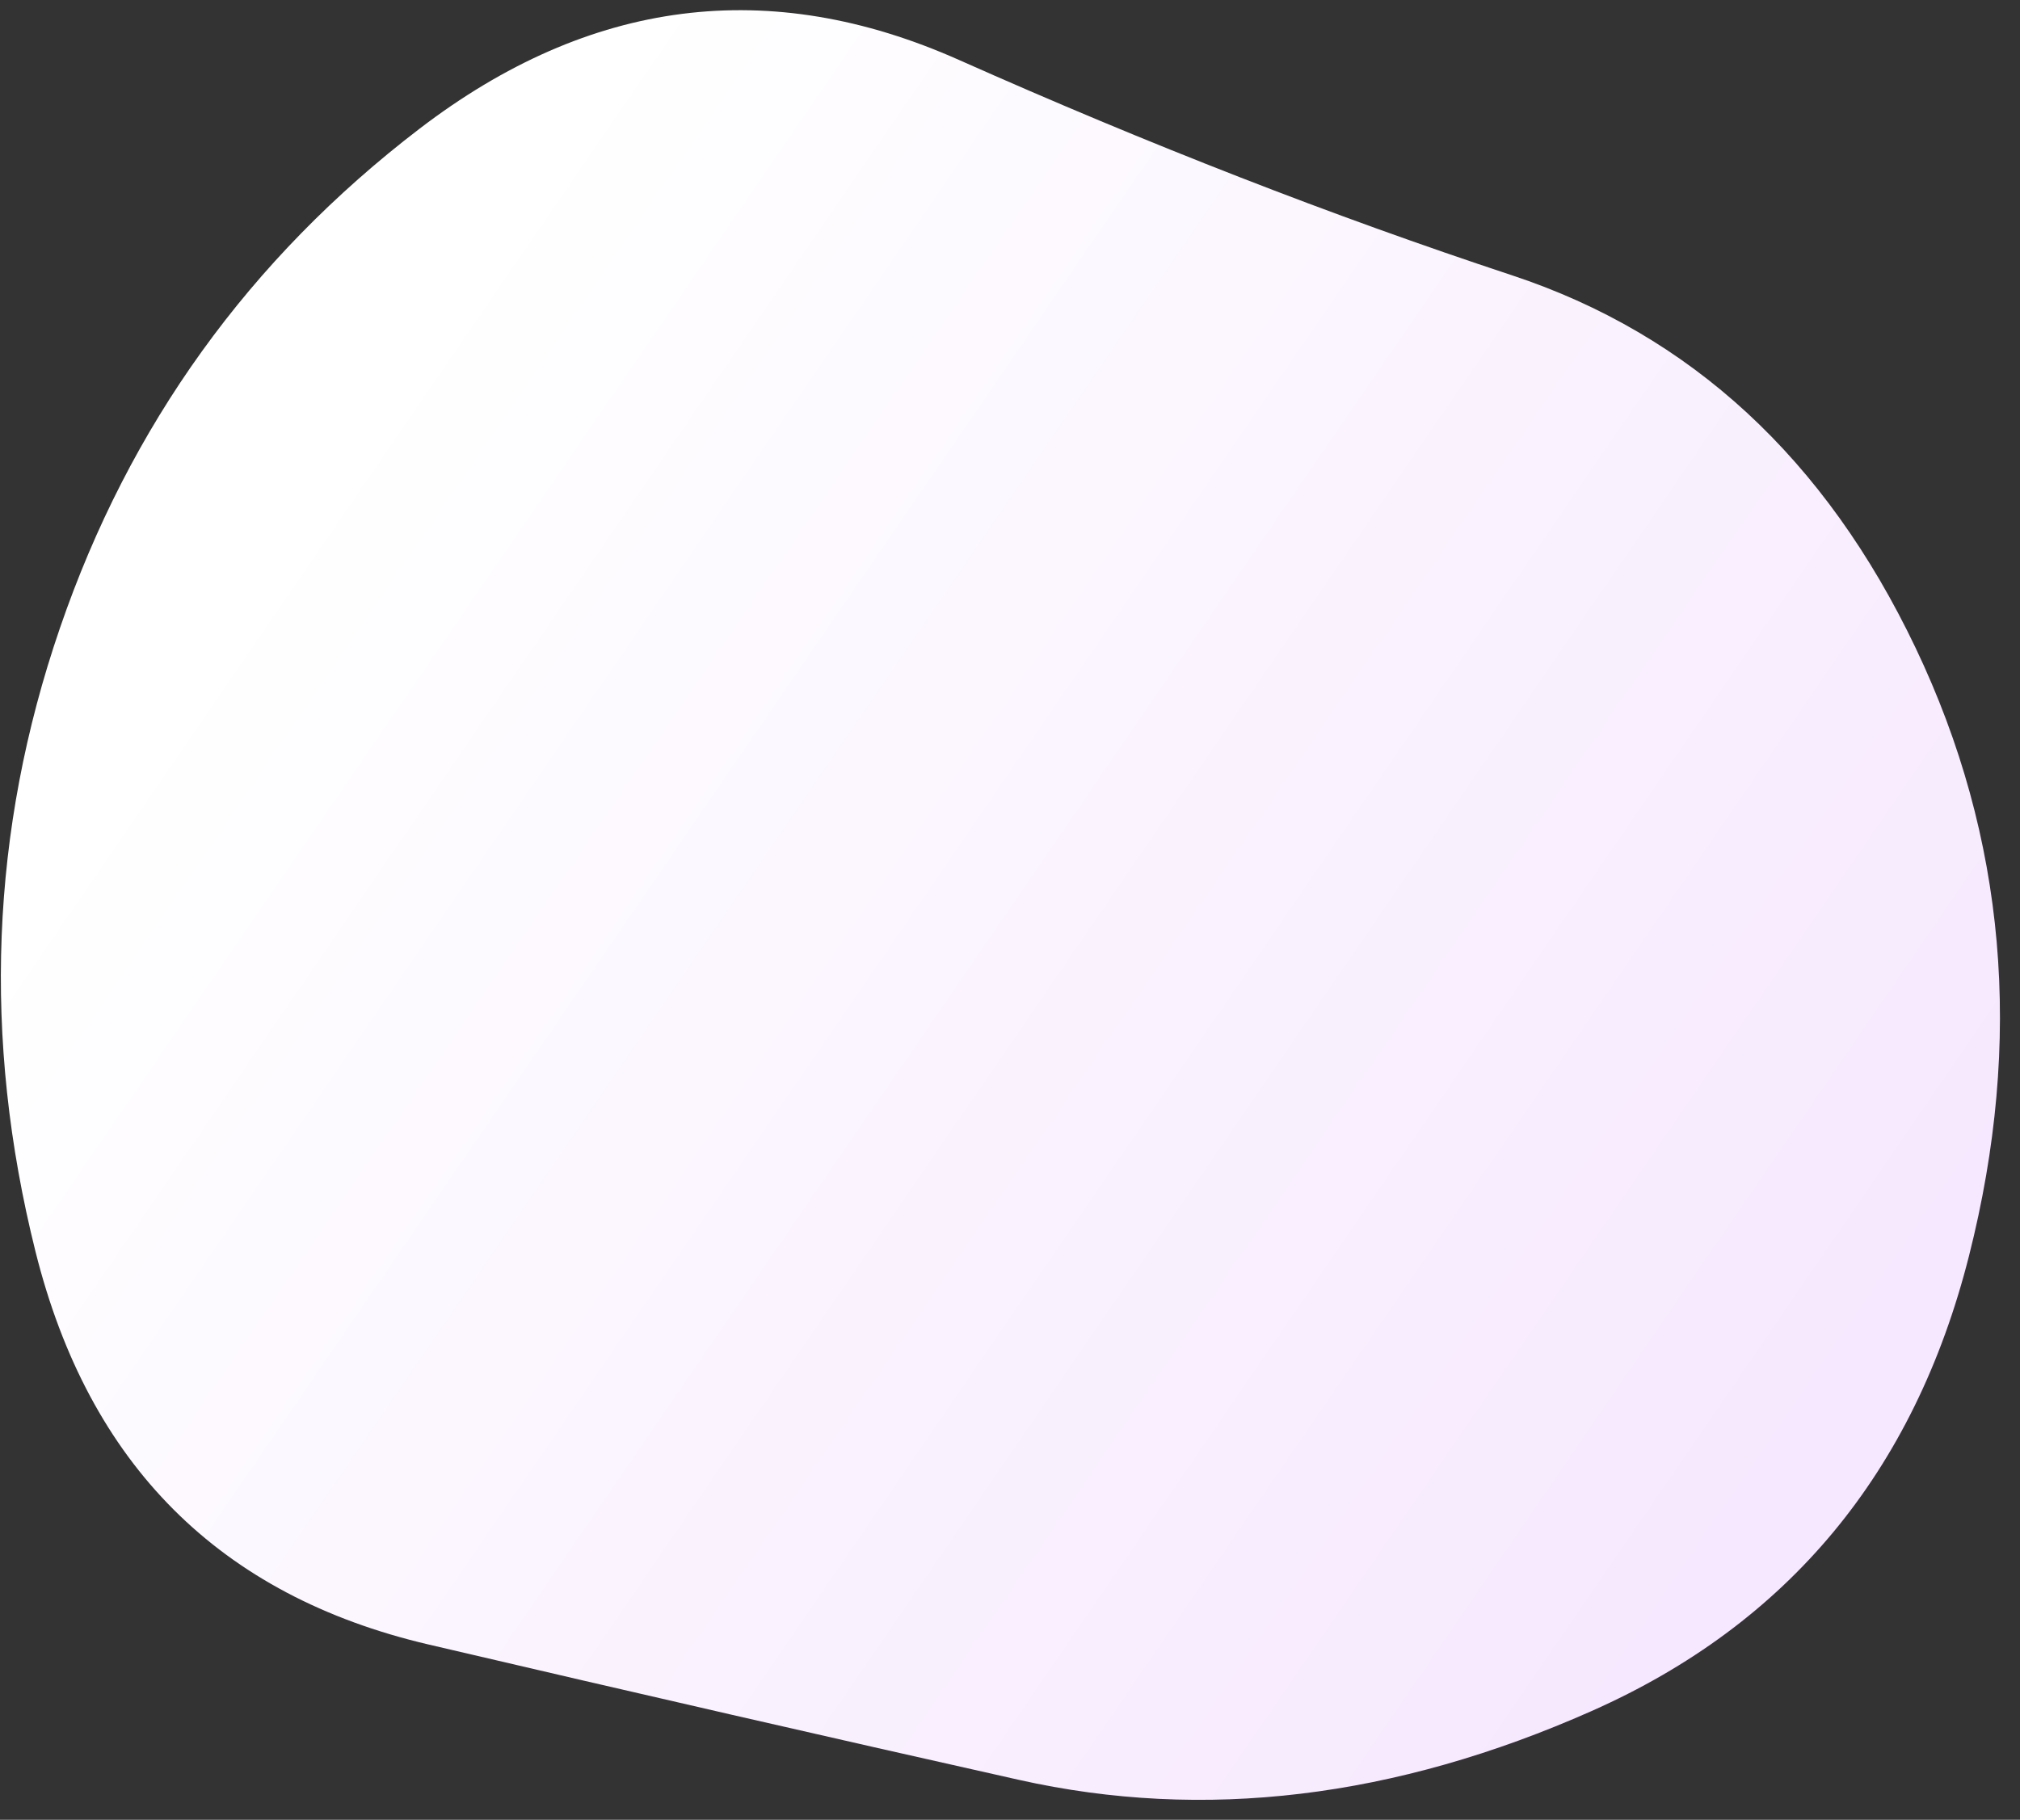 <svg viewBox="0 0 91 82" version="1.1" xmlns="http://www.w3.org/2000/svg" xmlns:xlink="http://www.w3.org/1999/xlink">
<rect x="0" y="0" width="91" height="82" fill="#333333" stroke="none"/>
<defs>
<linearGradient x1="14.53%" y1="30.25%" x2="91.284%" y2="77.411%" id="step-three-gradient">
<stop stop-color="#FFFFFF" offset="0%"></stop>
<stop stop-color="#F6E8FE" offset="100%"></stop>
</linearGradient>
</defs>
<g id="Page-1" stroke="none" stroke-width="1" fill="none" fill-rule="evenodd">
<g id="blob_10-7-224406" transform="translate(0, 0.4)" fill="url(#step-three-gradient)">
<path d="M88.7,56.2 C86.233,65.933 80.567,72.767 71.7,76.7 C62.833,80.633 54.233,81.667 45.9,79.8 C37.567,77.933 28.7,75.9 19.3,73.7 C9.9,71.5 4,65.6 1.6,56 C-0.8,46.4 -0.433,37.033 2.7,27.9 C5.833,18.767 11.233,11.267 18.9,5.4 C26.567,-0.467 34.667,-1.5 43.2,2.3 C51.733,6.1 60.033,9.333 68.1,12 C76.167,14.667 82.233,20.267 86.3,28.8 C90.367,37.333 91.167,46.467 88.7,56.2 Z" id="blob"></path>
</g>
</g>
</svg>